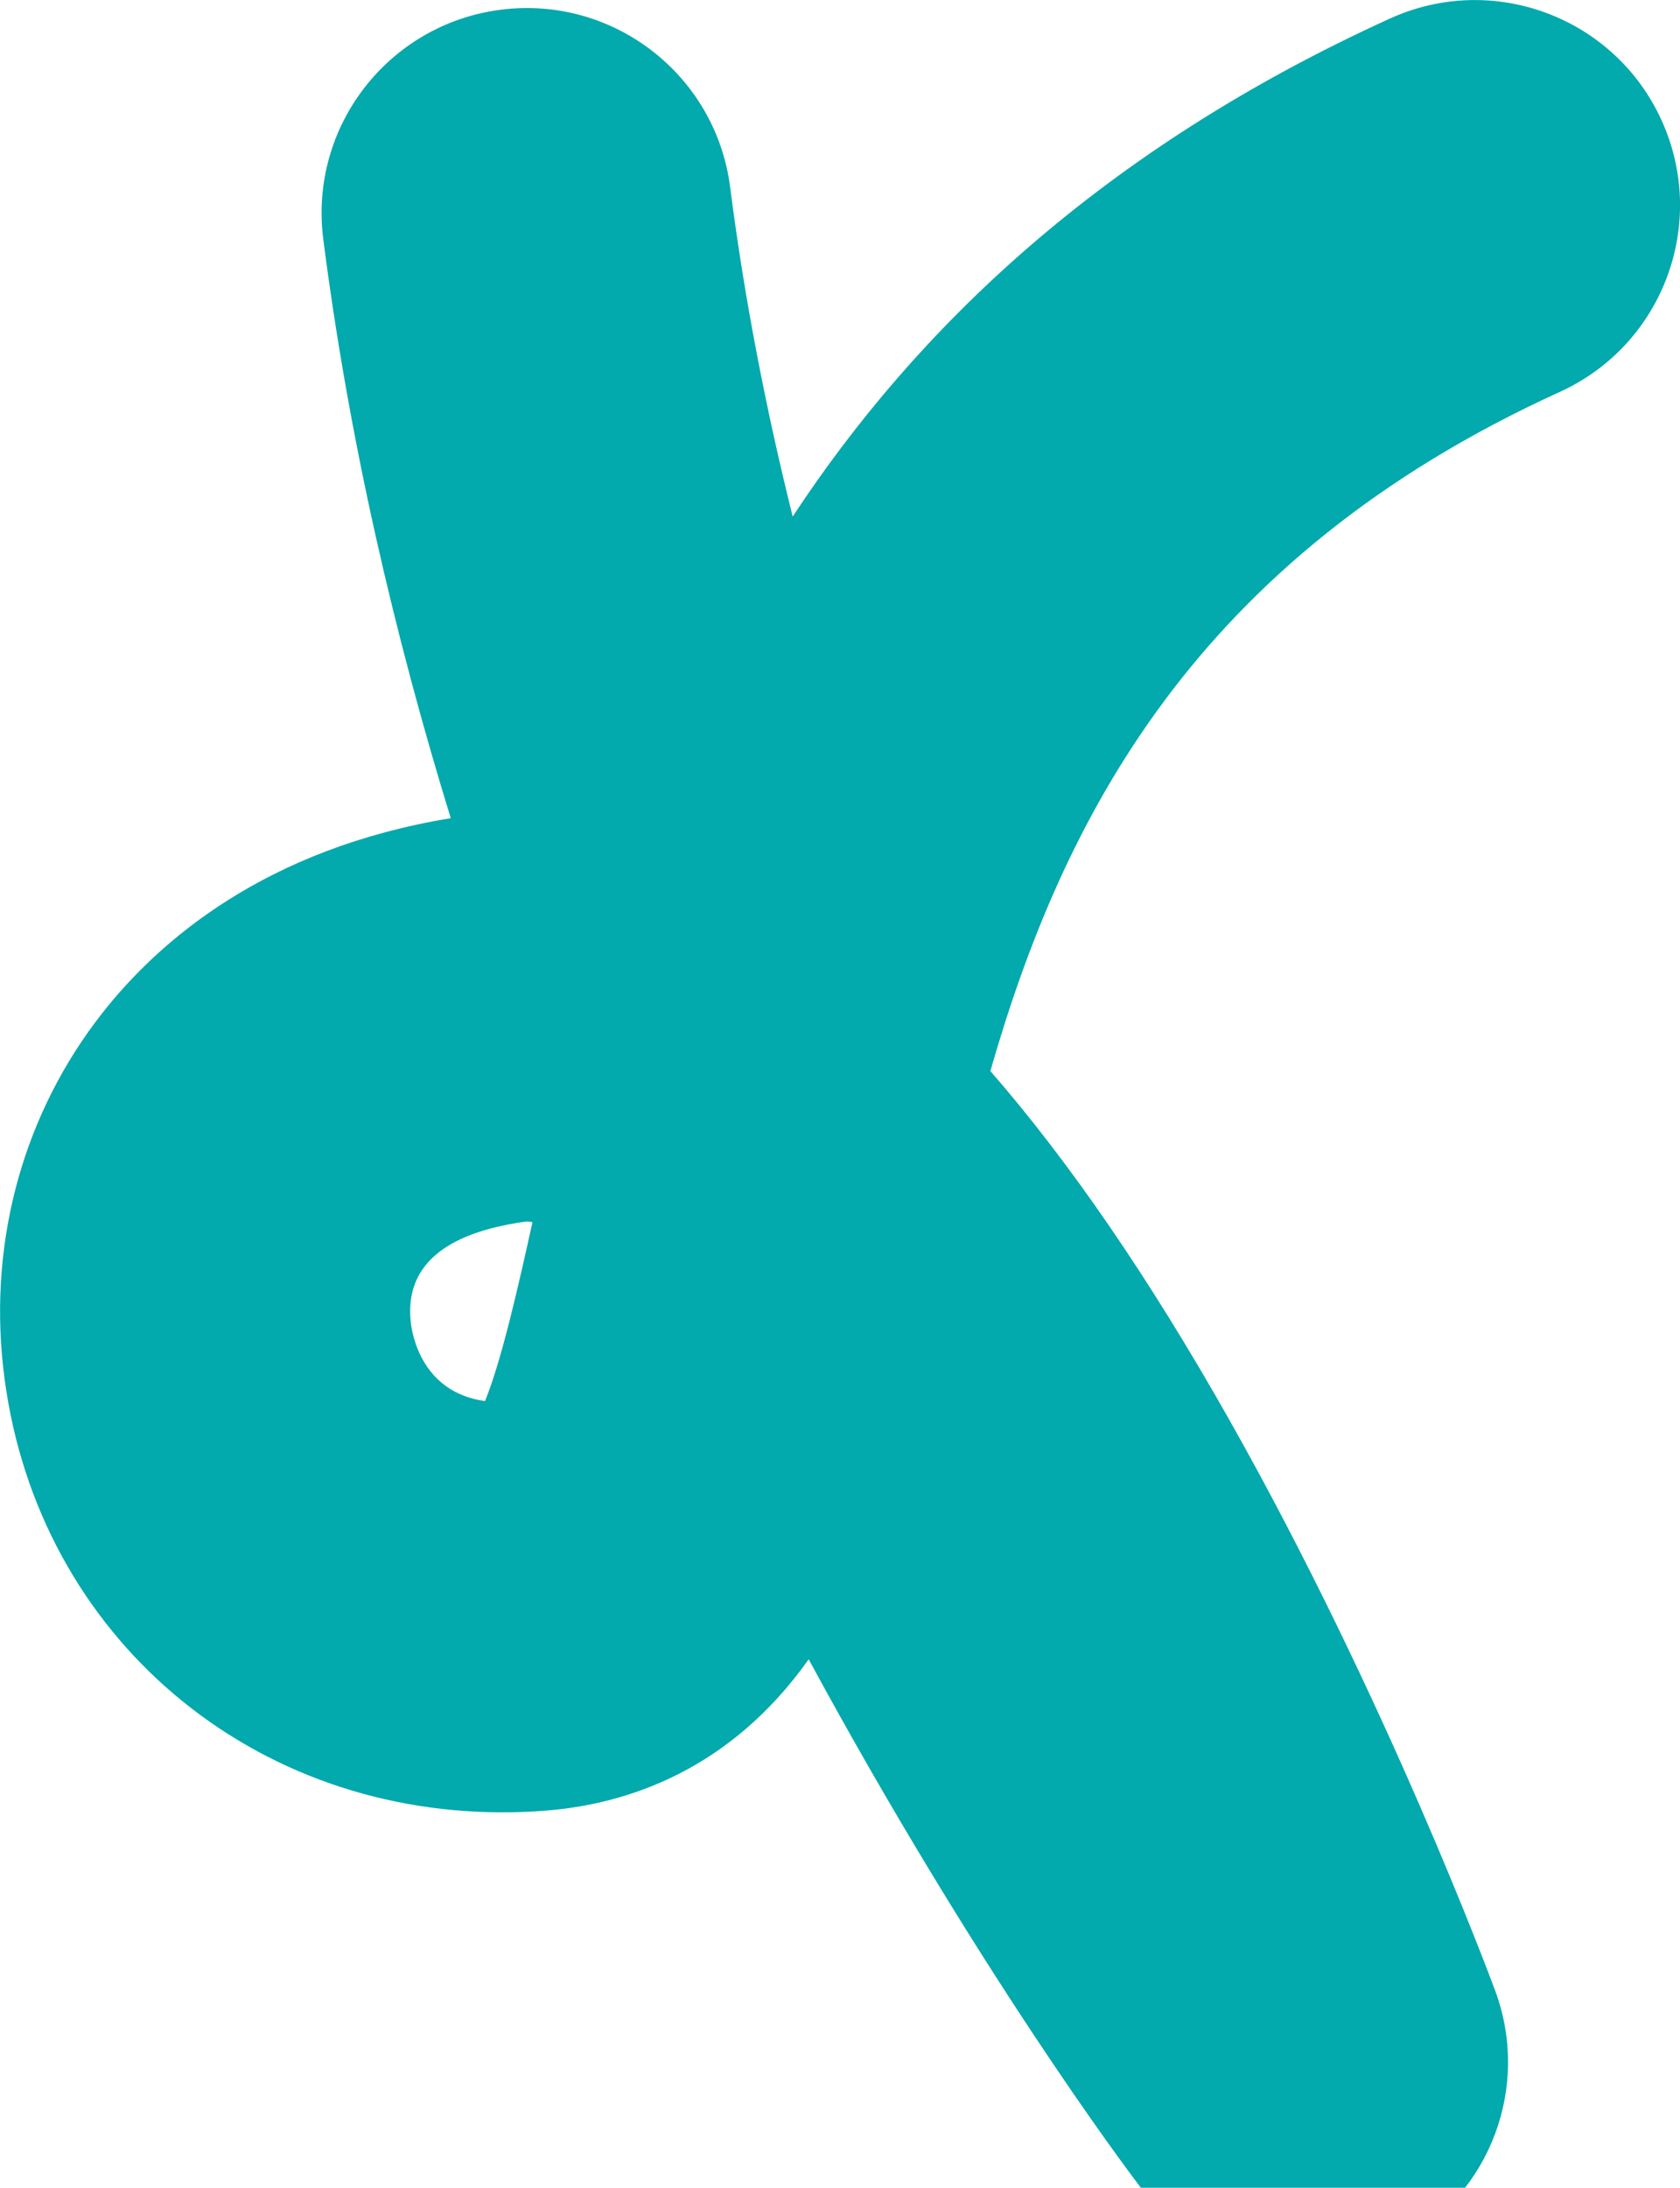 <svg width="656" height="854" viewBox="0 0 656 854" fill="none" xmlns="http://www.w3.org/2000/svg">
<g clip-path="url(#clip0_2458_111)">
<path d="M508.797 885C484.45 885 460.608 873.916 445.023 853.414C439.944 846.747 381.753 769.429 315.769 647.734C284.677 691.567 244.086 704.357 213.149 706.798C207.411 707.263 201.751 707.457 196.13 707.457C94.673 707.457 12.329 635.216 1.202 533.442C-4.264 483.252 9.499 434.225 39.971 395.43C62.262 367.061 103.783 331.25 176.009 319.391C153.95 247.73 136.271 171.768 126.23 93.364C120.609 49.492 151.623 9.418 195.509 3.798C239.395 -1.822 279.482 29.183 285.103 73.056C290.686 116.695 299.098 159.753 309.527 201.649C357.677 128.438 430.058 58.522 542.719 7.247C582.961 -11.084 630.452 6.666 648.789 46.934C667.127 87.163 649.371 134.639 609.091 152.971C466.345 217.965 414.706 320.437 386.715 418.103C417.768 453.759 448.706 498.91 479.72 553.711C541.323 662.655 582.185 772.607 583.891 777.257C597.615 814.463 582.069 856.088 547.294 875.156C535.12 881.822 521.9 885.039 508.797 885.039V885ZM205.86 476.857C205.55 476.857 205.318 476.857 205.085 476.896C173.101 481.353 158.059 494.53 160.385 516.079C160.928 521.078 164.766 543.518 189.384 546.929C195.703 531.542 202.41 502.165 207.915 477.09C207.101 476.935 206.403 476.857 205.822 476.857H205.86Z" fill="#02A9AD"/>
</g>
<defs>
<clipPath id="clip0_2458_111">
<rect width="656" height="885" fill="white"/>
</clipPath>
</defs>
</svg>
